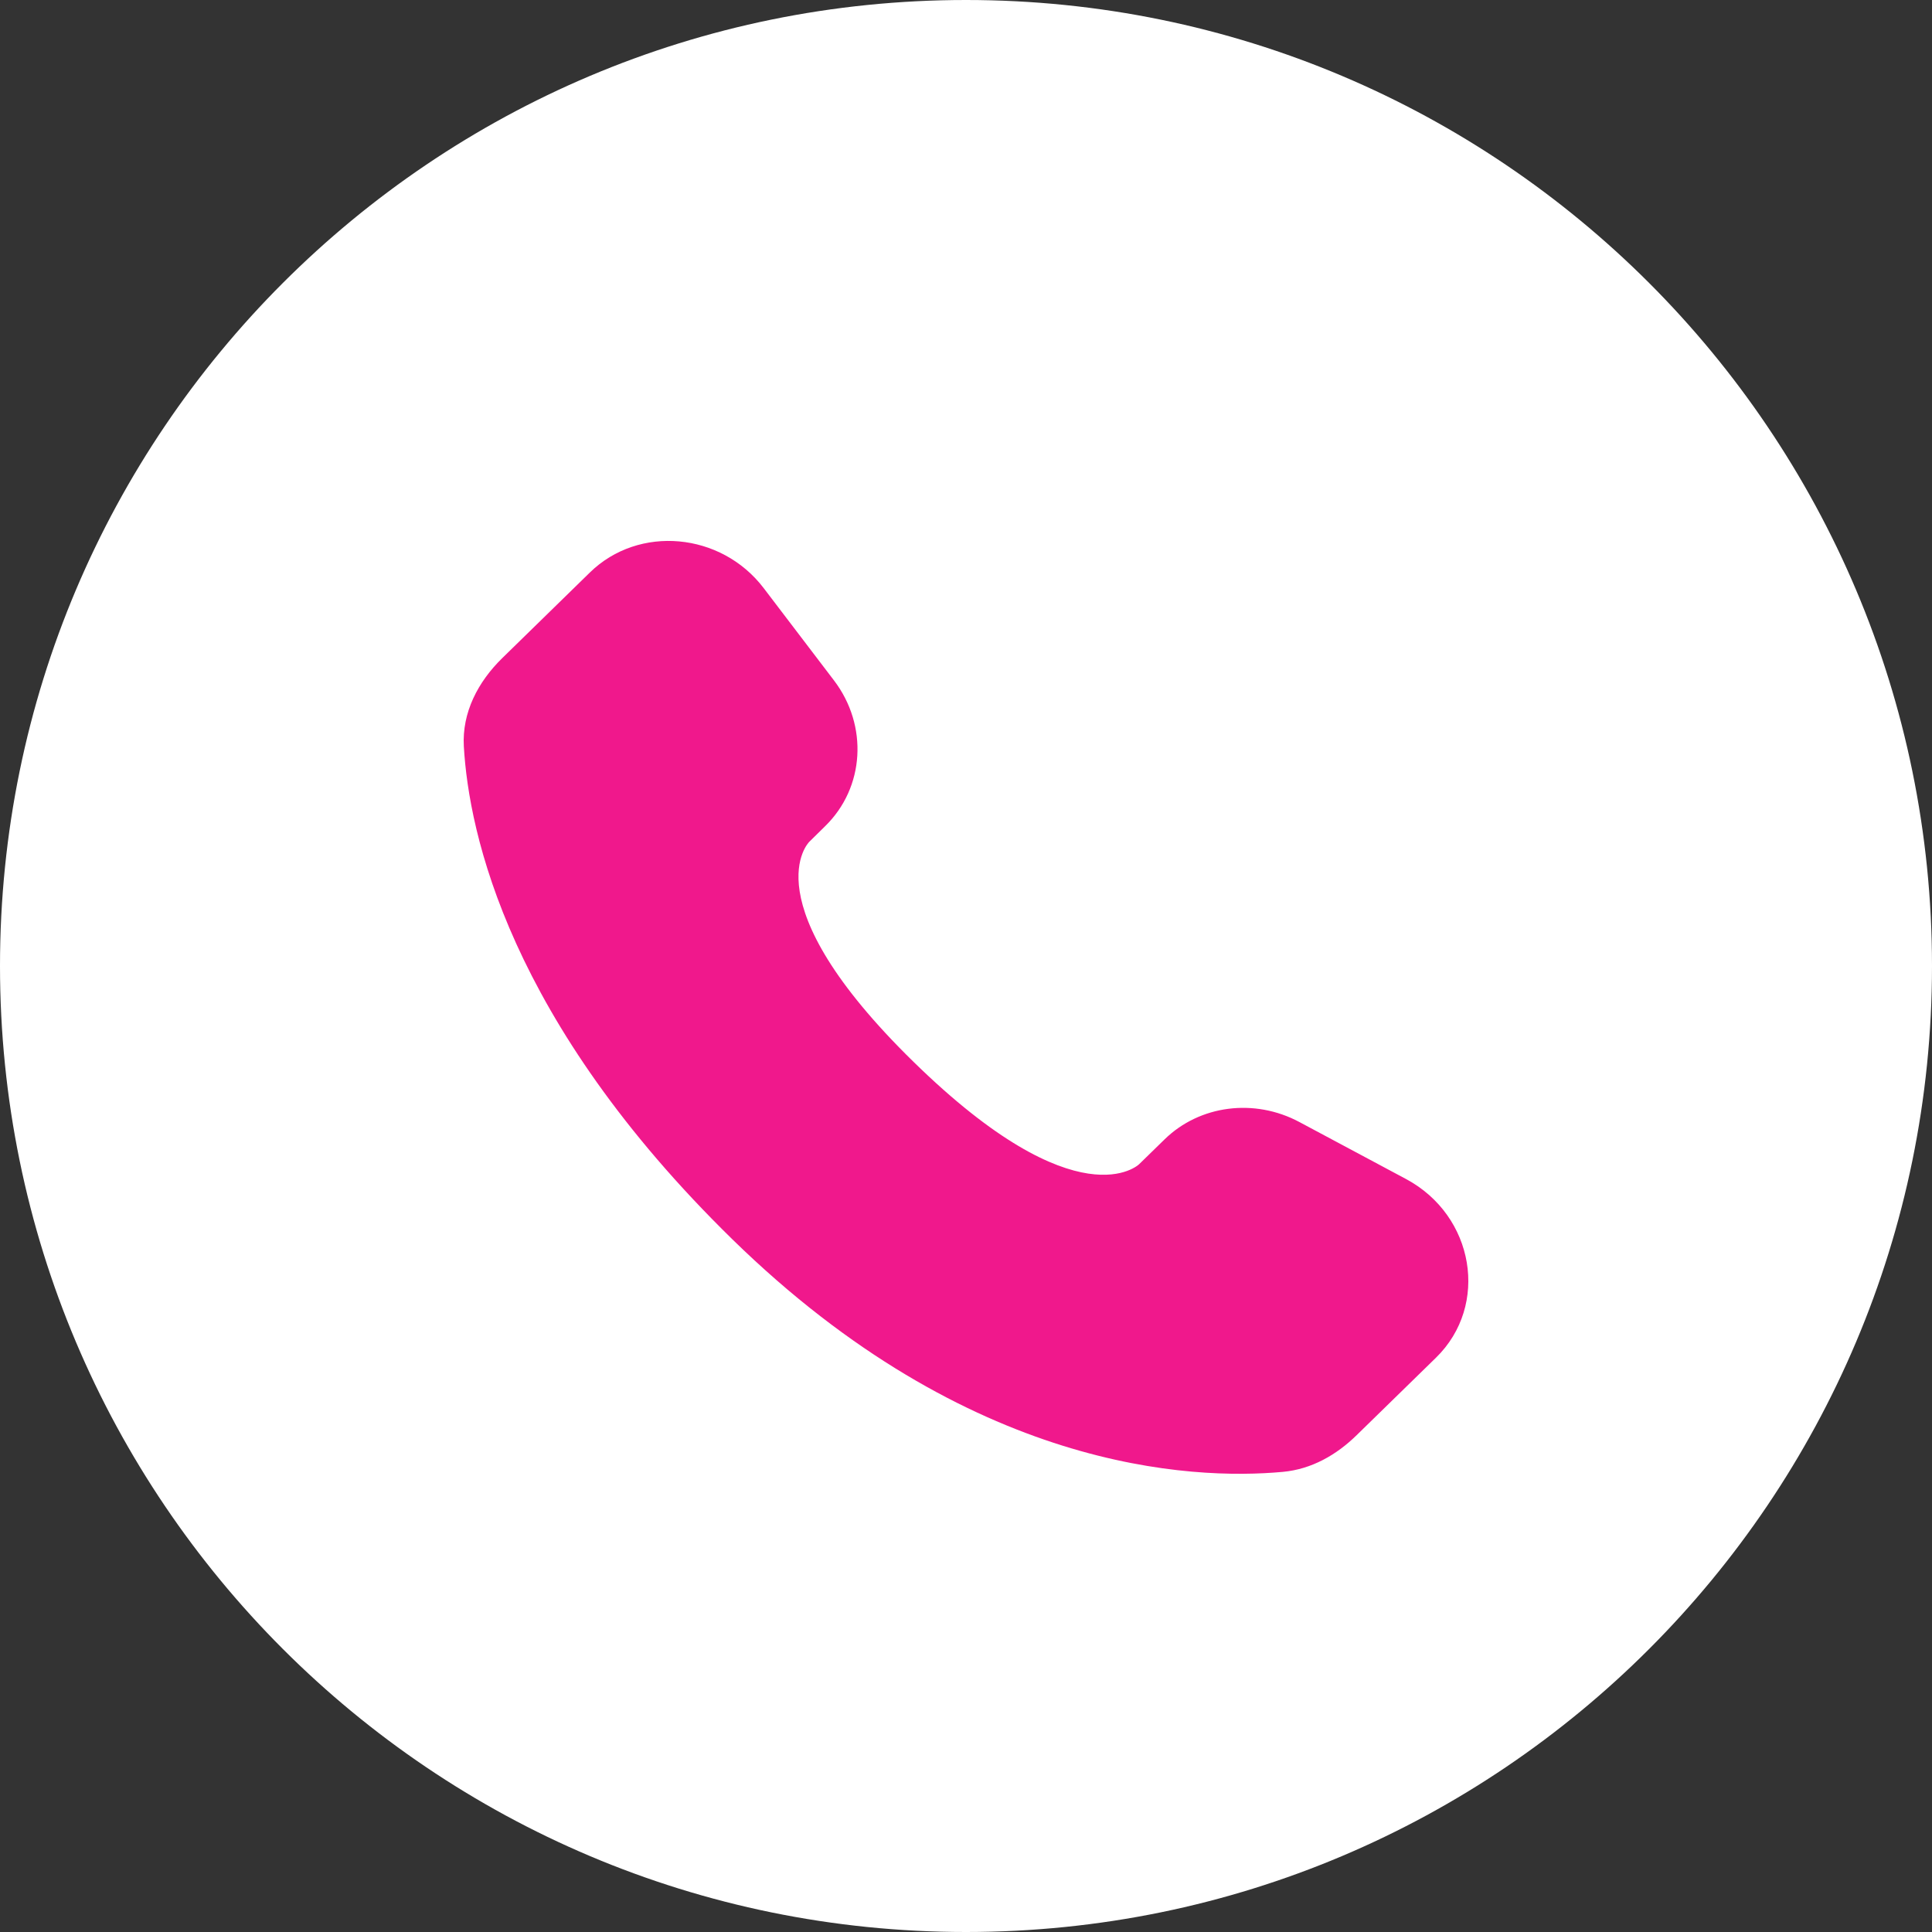 <?xml version="1.0" encoding="UTF-8"?> <svg xmlns="http://www.w3.org/2000/svg" width="25" height="25" viewBox="0 0 25 25" fill="none"><rect x="0" y="0" width="25" height="25" fill="#333333" stroke="none"/> <g clip-path="url(#clip0_9_727)"> <path d="M12.5 25C19.404 25 25 19.403 25 12.499C25 5.596 19.404 -0 12.5 -0C5.596 -0 0 5.596 0 12.499C0 19.403 5.596 25 12.5 25Z" fill="white"></path> <path d="M15.069 14.744L14.74 15.065C14.74 15.065 13.958 15.829 11.824 13.743C9.69 11.657 10.472 10.893 10.472 10.893L10.678 10.69C11.189 10.191 11.237 9.39 10.792 8.805L9.882 7.61C9.33 6.886 8.265 6.79 7.633 7.408L6.499 8.516C6.186 8.822 5.977 9.219 6.002 9.659C6.067 10.786 6.586 13.209 9.477 16.037C12.545 19.035 15.423 19.154 16.599 19.046C16.972 19.012 17.295 18.826 17.556 18.57L18.582 17.568C19.275 16.891 19.08 15.73 18.193 15.256L16.814 14.519C16.232 14.208 15.524 14.299 15.069 14.744Z" fill="#F0188C"></path> </g> <defs> <clipPath id="clip0_9_727"> <rect width="25" height="25" fill="white" transform="translate(0 -0)"></rect> </clipPath> </defs> </svg> 